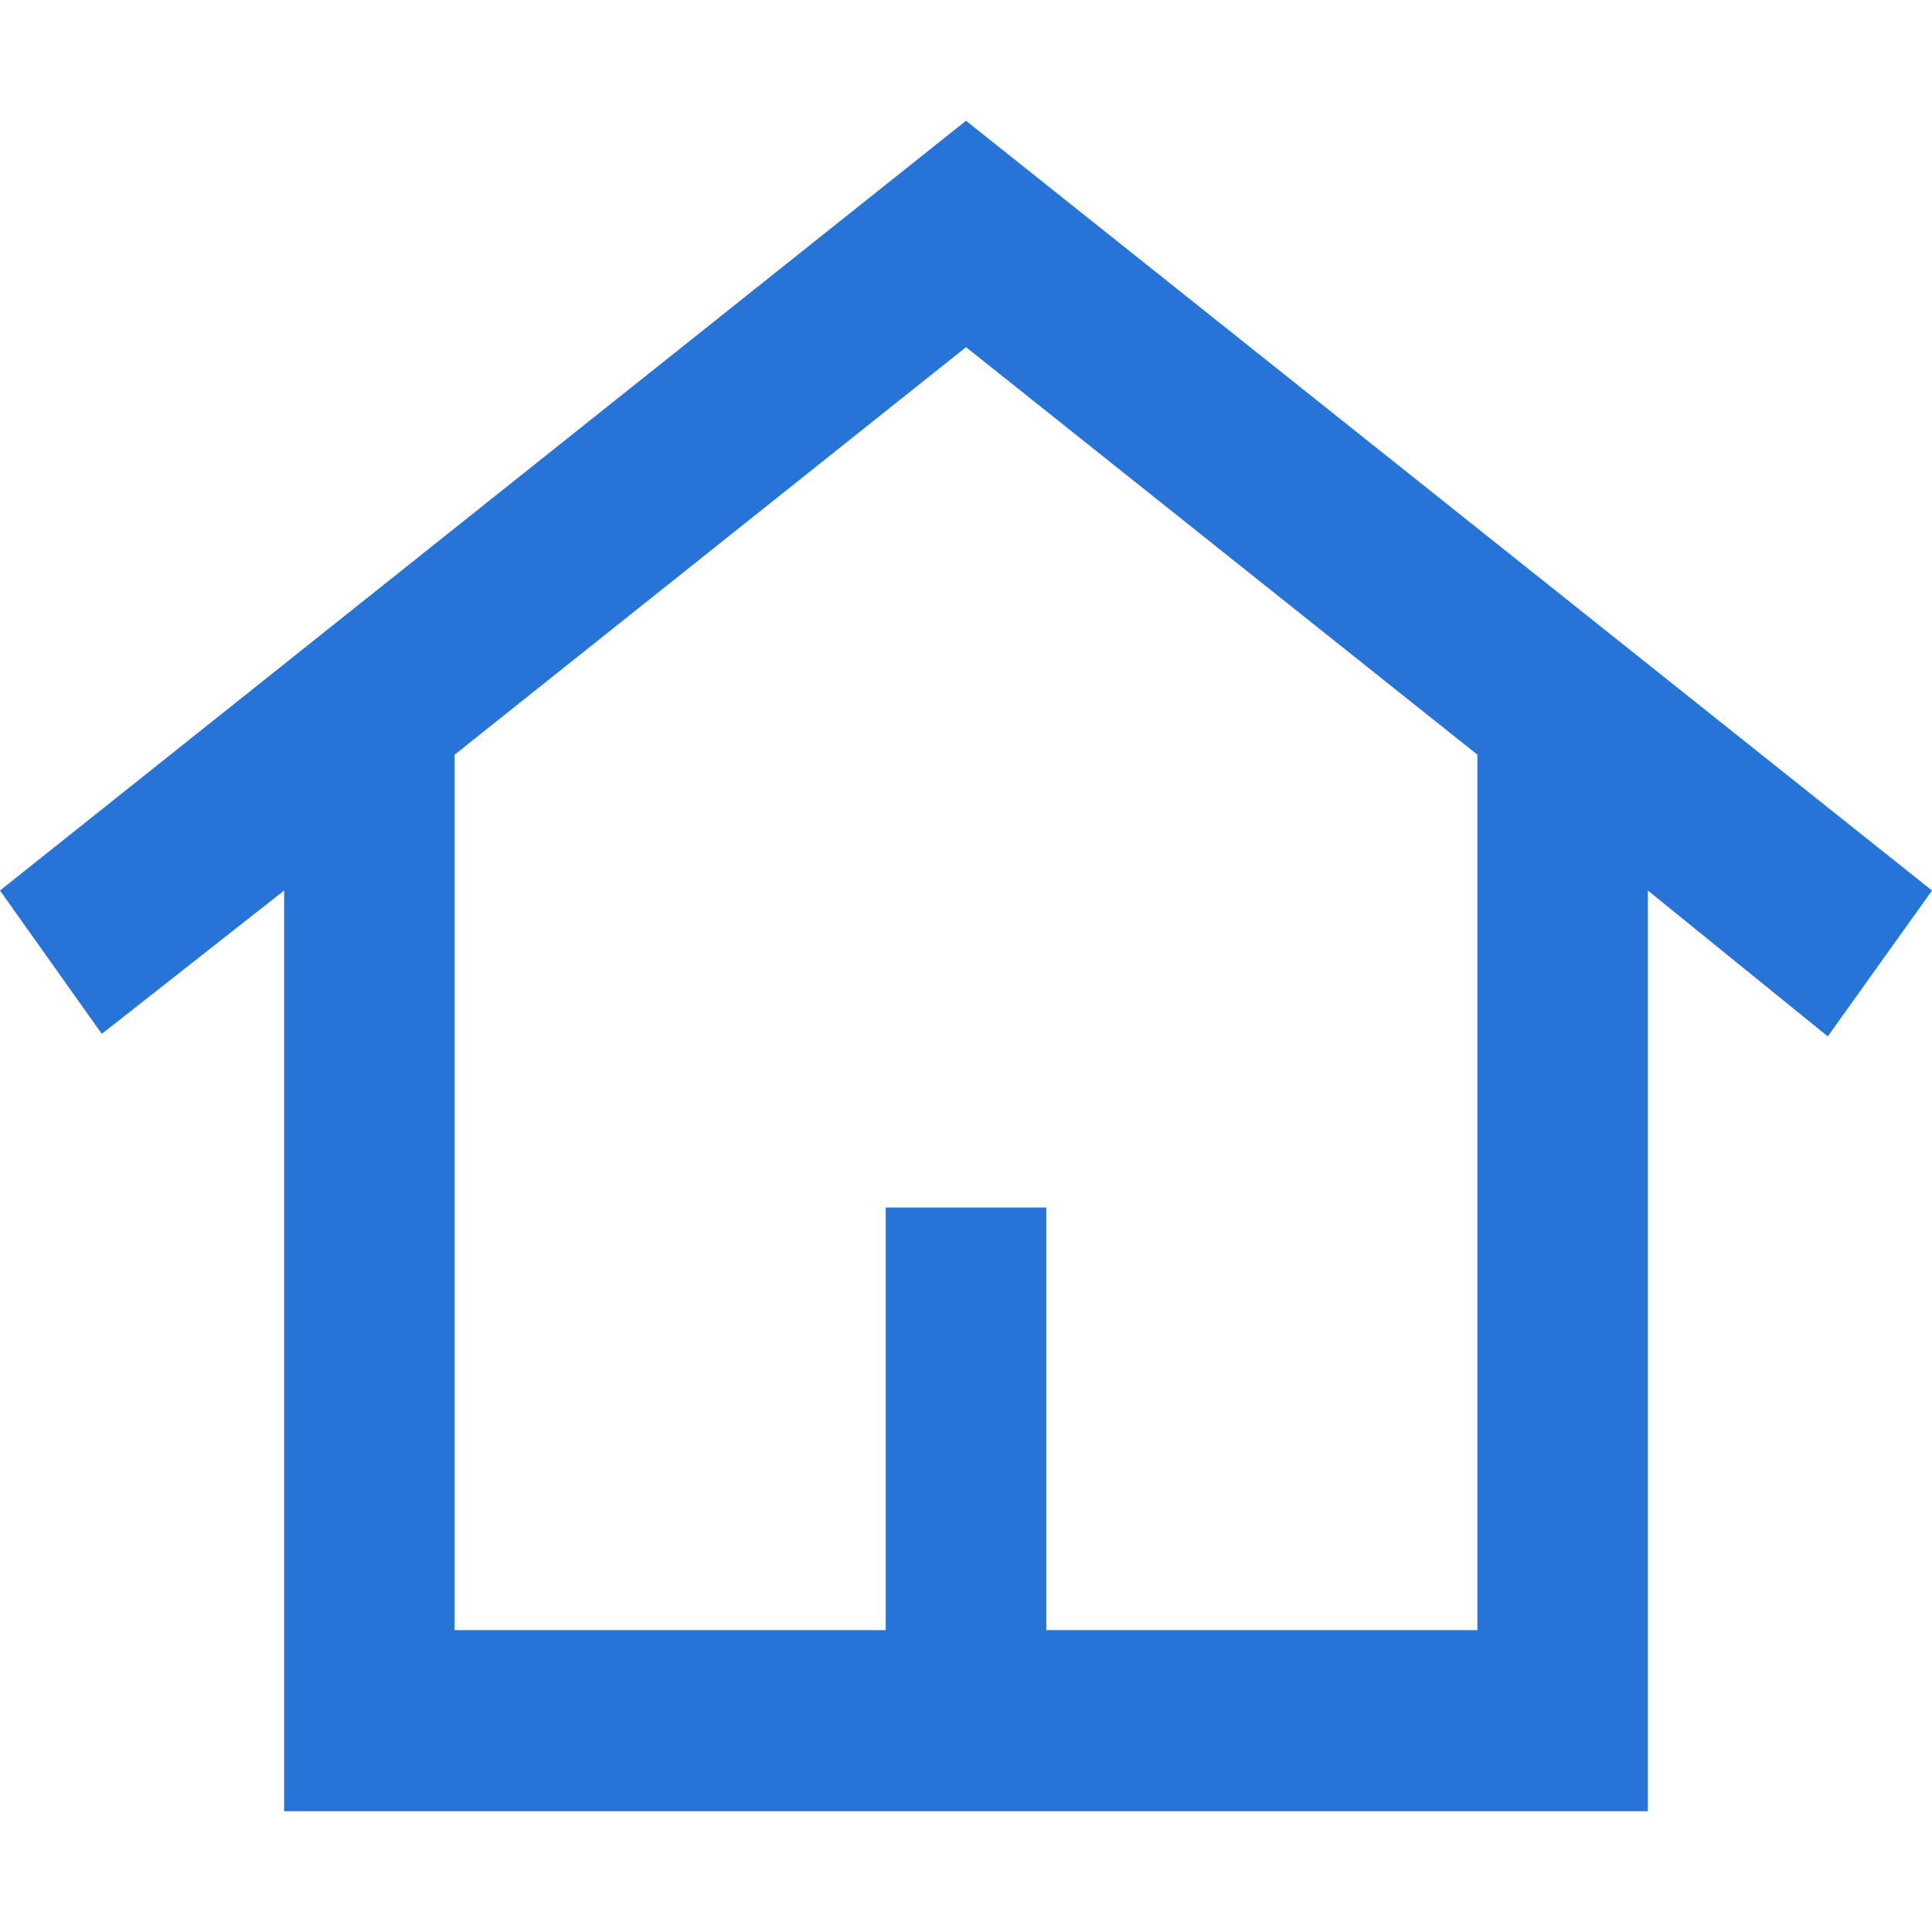 <svg width="16" height="16" viewBox="0 0 16 16" fill="none" xmlns="http://www.w3.org/2000/svg">
<path d="M8 1L16 7.375L15.137 8.583L13.647 7.375V15H2.353V7.375L0.843 8.562L0 7.375L8 1ZM12.235 13.5V6.25L8 2.875L3.765 6.25V13.5H12.235Z" fill="#2774D9"/>
<path d="M8 10V14.333" stroke="#2774D9" stroke-width="1.33" stroke-linejoin="round"/>
</svg>
